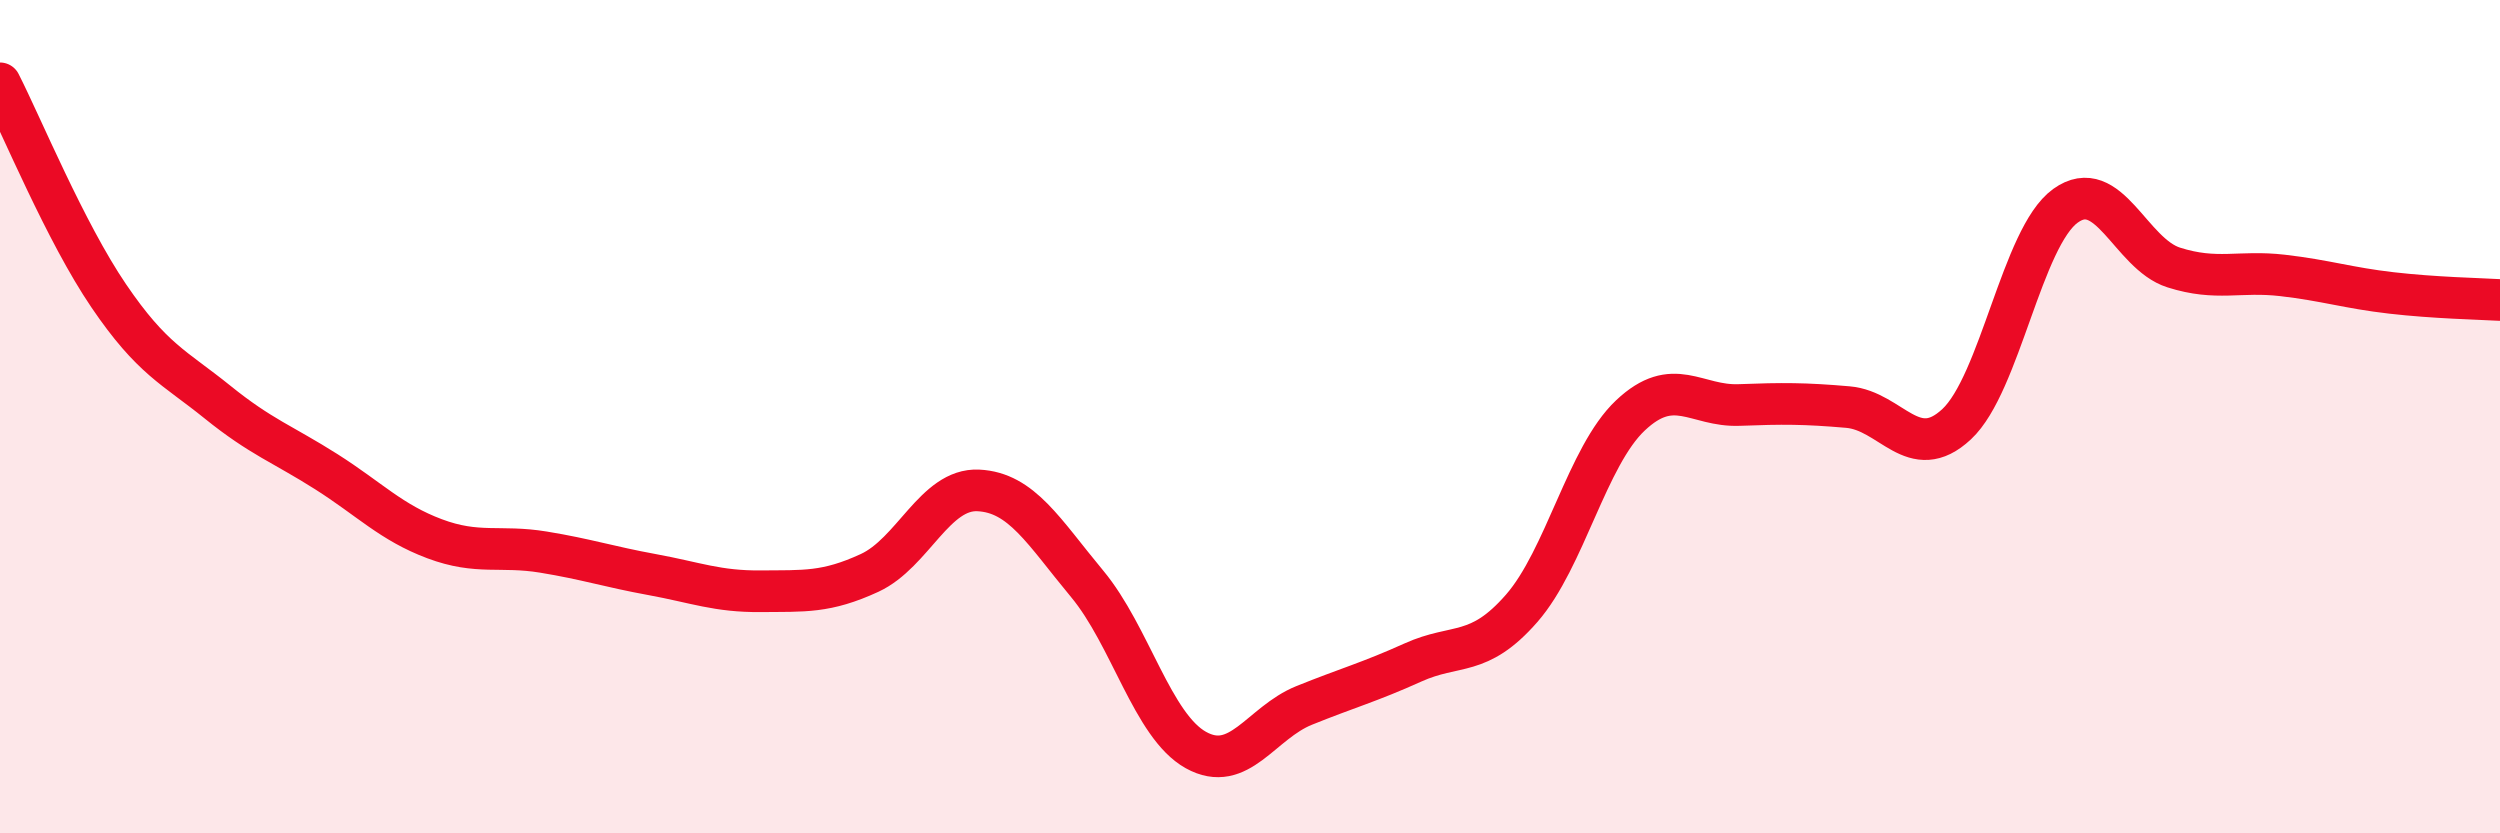 
    <svg width="60" height="20" viewBox="0 0 60 20" xmlns="http://www.w3.org/2000/svg">
      <path
        d="M 0,2 C 0.52,3.02 1.57,5.57 2.61,7.1 C 3.65,8.63 4.18,8.81 5.22,9.65 C 6.26,10.49 6.79,10.66 7.83,11.32 C 8.87,11.98 9.39,12.54 10.43,12.93 C 11.47,13.32 12,13.08 13.04,13.25 C 14.08,13.42 14.61,13.6 15.65,13.79 C 16.69,13.98 17.22,14.2 18.26,14.19 C 19.3,14.18 19.83,14.23 20.87,13.75 C 21.91,13.27 22.44,11.72 23.48,11.77 C 24.52,11.82 25.05,12.76 26.09,14.01 C 27.13,15.26 27.66,17.42 28.7,18 C 29.74,18.58 30.26,17.35 31.3,16.93 C 32.34,16.51 32.87,16.37 33.91,15.9 C 34.95,15.43 35.48,15.79 36.52,14.6 C 37.56,13.41 38.09,10.95 39.13,9.97 C 40.17,8.99 40.7,9.76 41.74,9.72 C 42.78,9.68 43.31,9.68 44.35,9.77 C 45.39,9.86 45.92,11.15 46.96,10.18 C 48,9.21 48.53,5.69 49.57,4.94 C 50.61,4.19 51.13,6.09 52.17,6.42 C 53.21,6.75 53.74,6.49 54.78,6.61 C 55.82,6.73 56.35,6.91 57.39,7.03 C 58.43,7.15 59.48,7.17 60,7.2L60 20L0 20Z"
        fill="#EB0A25"
        opacity="0.1"
        stroke-linecap="round"
        stroke-linejoin="round"
      />
      <path
        d="M 0,2 C 0.52,3.02 1.57,5.57 2.61,7.1 C 3.65,8.63 4.18,8.81 5.22,9.65 C 6.26,10.49 6.79,10.66 7.83,11.32 C 8.87,11.98 9.39,12.54 10.43,12.93 C 11.47,13.32 12,13.08 13.04,13.25 C 14.08,13.42 14.61,13.6 15.65,13.79 C 16.69,13.98 17.22,14.2 18.26,14.19 C 19.3,14.18 19.83,14.23 20.87,13.75 C 21.91,13.27 22.44,11.72 23.48,11.77 C 24.52,11.82 25.05,12.76 26.09,14.01 C 27.13,15.26 27.66,17.42 28.7,18 C 29.74,18.58 30.26,17.35 31.3,16.93 C 32.34,16.51 32.87,16.37 33.91,15.9 C 34.95,15.43 35.48,15.79 36.52,14.6 C 37.56,13.41 38.09,10.95 39.13,9.97 C 40.17,8.99 40.7,9.76 41.74,9.72 C 42.78,9.68 43.31,9.68 44.35,9.77 C 45.39,9.86 45.92,11.15 46.96,10.18 C 48,9.21 48.53,5.69 49.57,4.94 C 50.61,4.19 51.13,6.09 52.17,6.42 C 53.21,6.75 53.74,6.49 54.78,6.61 C 55.82,6.73 56.35,6.91 57.39,7.03 C 58.43,7.15 59.48,7.17 60,7.2"
        stroke="#EB0A25"
        stroke-width="1"
        fill="none"
        stroke-linecap="round"
        stroke-linejoin="round"
      />
    </svg>
  